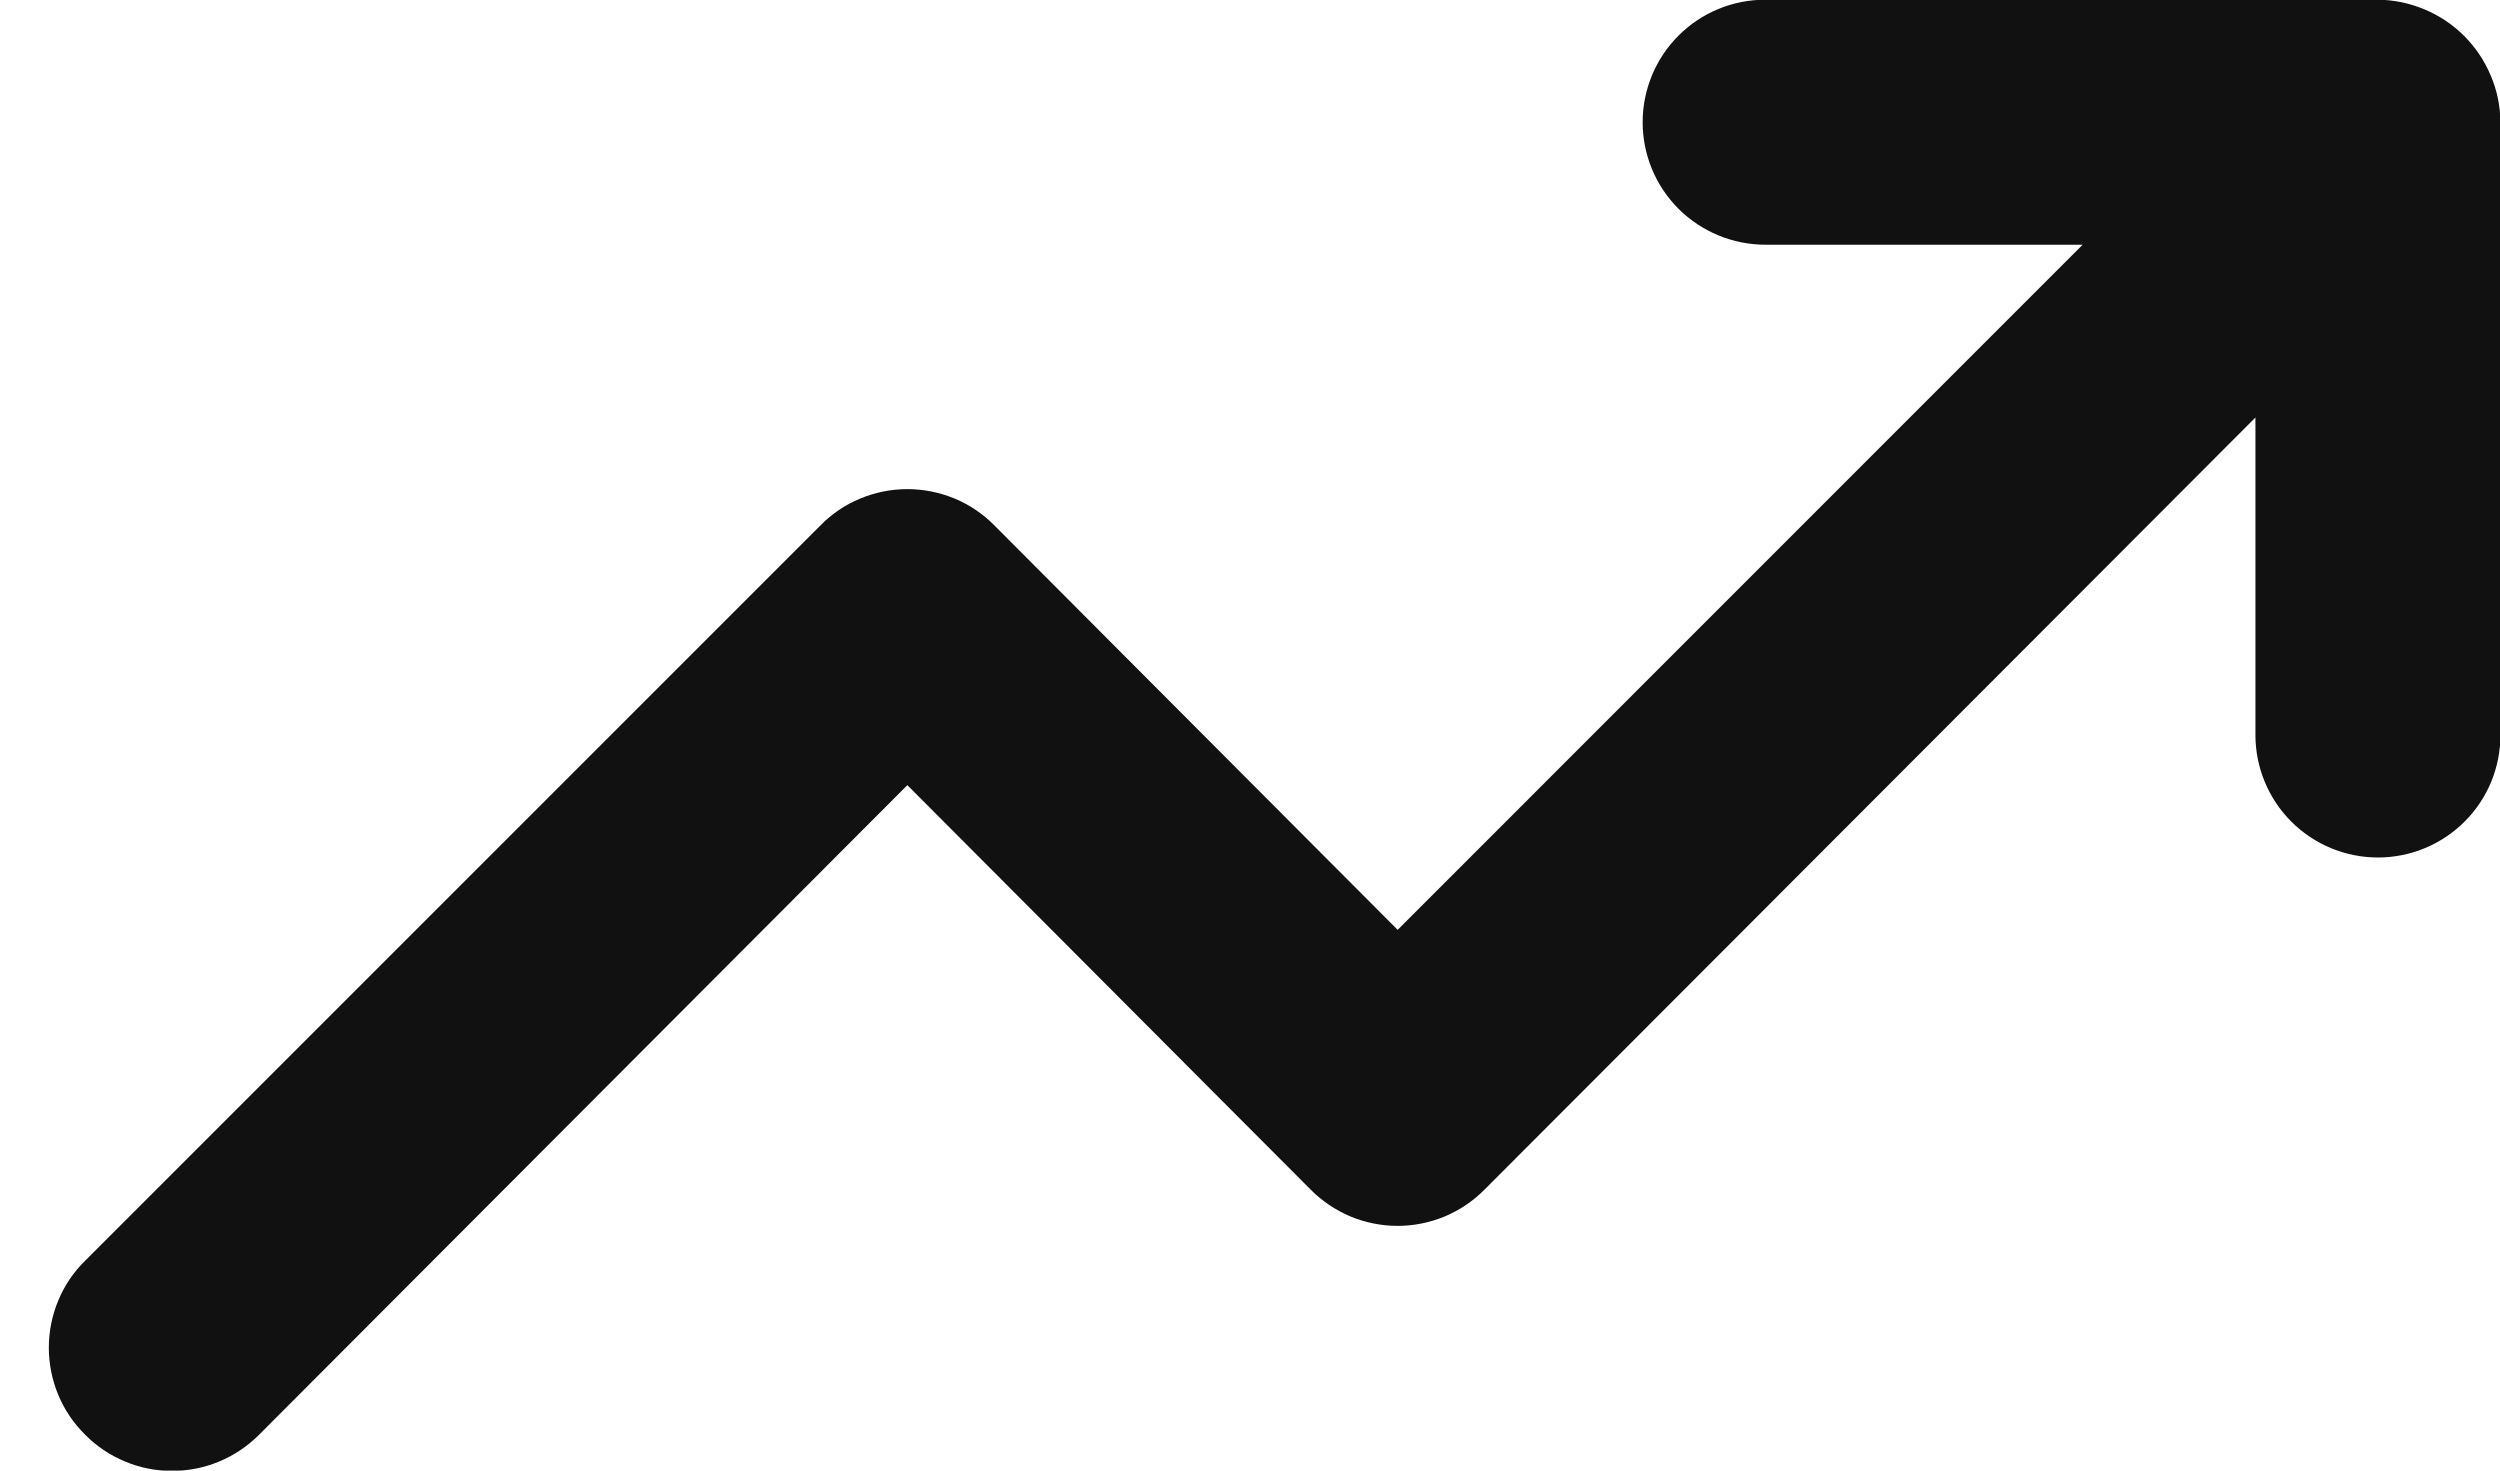 <svg width="17" height="10" viewBox="0 0 17 10" fill="none" xmlns="http://www.w3.org/2000/svg">
<path d="M16.937 0.514C16.852 0.311 16.691 0.149 16.487 0.064C16.387 0.022 16.279 -0.001 16.17 -0.002H12.004C11.783 -0.002 11.571 0.085 11.414 0.242C11.258 0.398 11.17 0.61 11.17 0.831C11.17 1.052 11.258 1.264 11.414 1.42C11.571 1.576 11.783 1.664 12.004 1.664H14.162L9.504 6.323L6.762 3.573C6.684 3.494 6.592 3.432 6.491 3.39C6.389 3.348 6.28 3.326 6.17 3.326C6.06 3.326 5.951 3.348 5.85 3.39C5.748 3.432 5.656 3.494 5.579 3.573L0.579 8.573C0.5 8.65 0.438 8.742 0.396 8.844C0.354 8.945 0.332 9.054 0.332 9.164C0.332 9.274 0.354 9.383 0.396 9.485C0.438 9.586 0.5 9.678 0.579 9.756C0.656 9.834 0.748 9.896 0.85 9.938C0.951 9.981 1.06 10.002 1.17 10.002C1.28 10.002 1.389 9.981 1.491 9.938C1.592 9.896 1.684 9.834 1.762 9.756L6.17 5.339L8.912 8.089C8.989 8.167 9.082 8.229 9.183 8.272C9.285 8.314 9.394 8.336 9.504 8.336C9.614 8.336 9.722 8.314 9.824 8.272C9.926 8.229 10.018 8.167 10.095 8.089L15.337 2.839V4.998C15.337 5.219 15.425 5.431 15.581 5.587C15.737 5.743 15.949 5.831 16.17 5.831C16.391 5.831 16.603 5.743 16.759 5.587C16.916 5.431 17.003 5.219 17.003 4.998V0.831C17.002 0.722 16.98 0.614 16.937 0.514Z" fill="#111111"/>
</svg>
